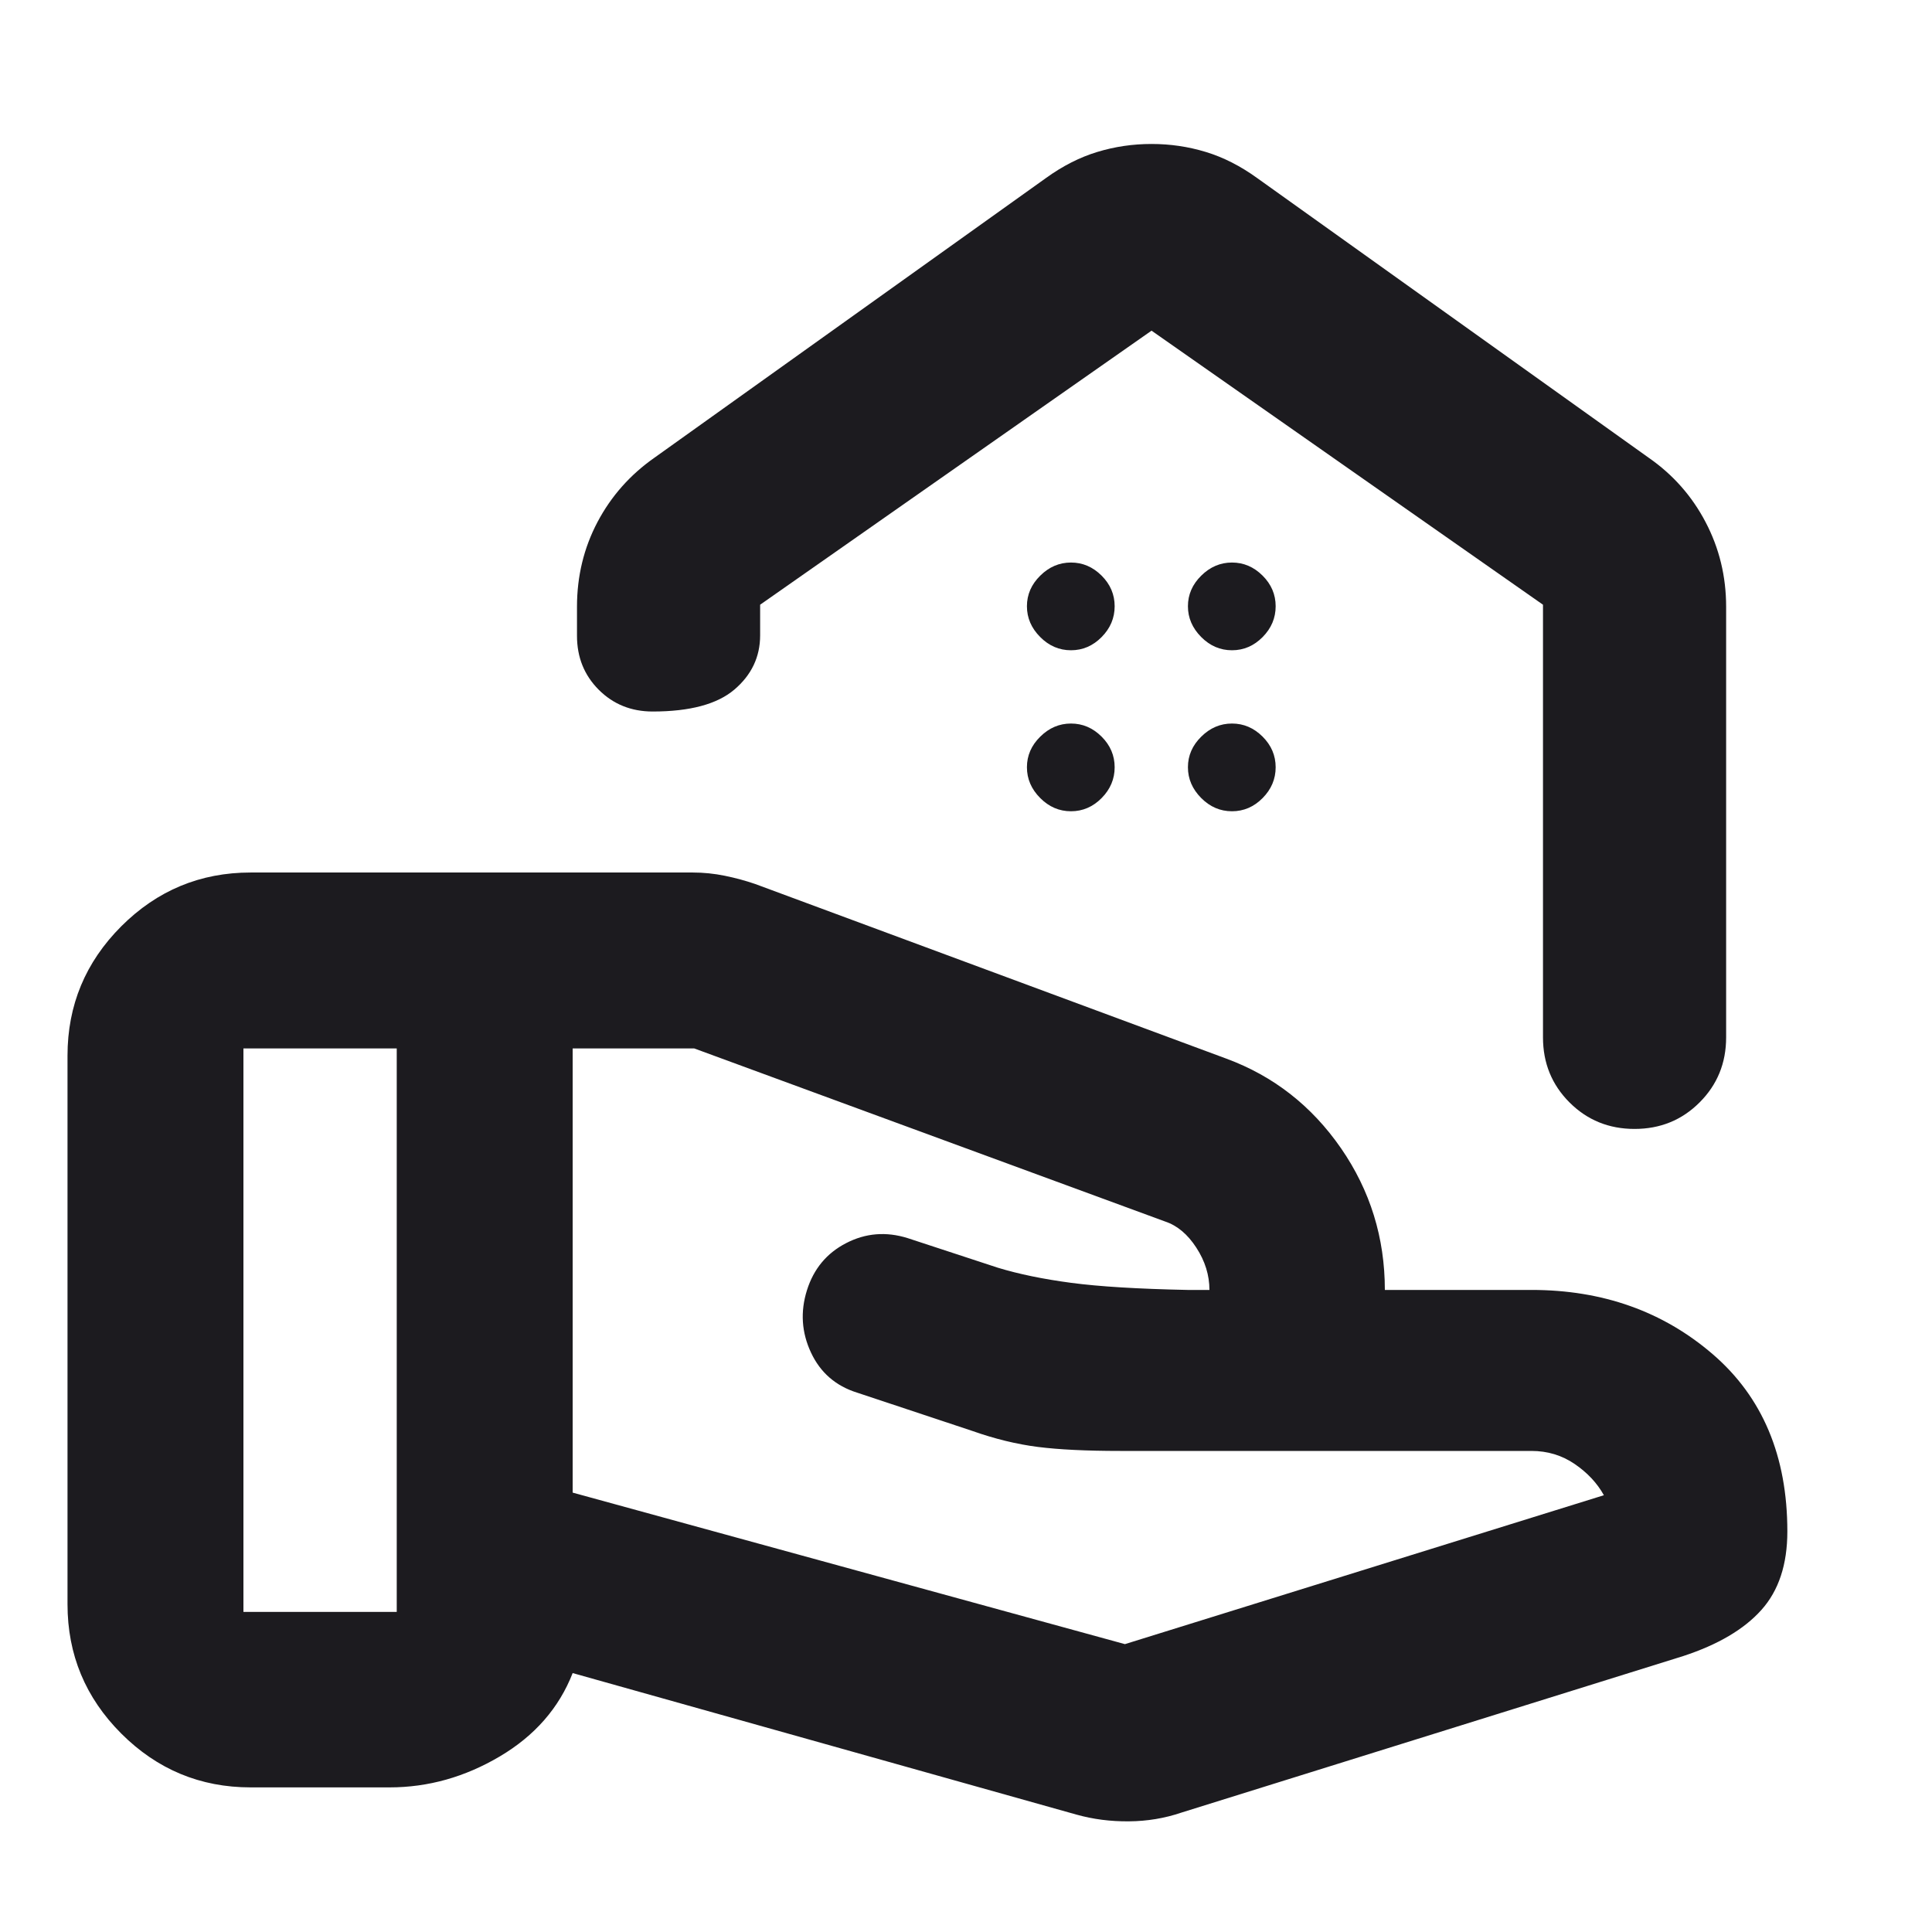 <svg width="54" height="54" viewBox="0 0 54 54" fill="none" xmlns="http://www.w3.org/2000/svg">
    <mask id="mask0_10040_16415" style="mask-type:alpha" maskUnits="userSpaceOnUse" x="0" y="0" width="54" height="54">
        <rect width="54" height="54" fill="#D9D9D9"/>
    </mask>
    <g mask="url(#mask0_10040_16415)">
        <path d="M31.442 45.954L44.829 41.792C44.642 41.454 44.37 41.164 44.014 40.92C43.657 40.676 43.254 40.554 42.804 40.554H31.307C30.366 40.554 29.6 40.517 29.009 40.442C28.418 40.367 27.804 40.217 27.167 39.992L23.96 38.926C23.36 38.739 22.929 38.365 22.667 37.804C22.404 37.242 22.367 36.662 22.554 36.064C22.742 35.465 23.107 35.025 23.651 34.745C24.195 34.464 24.767 34.418 25.367 34.605L27.89 35.433C28.474 35.611 29.158 35.752 29.941 35.856C30.726 35.96 31.808 36.026 33.188 36.054H33.804C33.804 35.642 33.682 35.248 33.438 34.873C33.195 34.498 32.904 34.254 32.567 34.142L19.404 29.304H16.006V41.719L31.442 45.954ZM30.085 50.718L16.006 46.763C15.625 47.738 14.947 48.514 13.972 49.091C12.996 49.669 11.968 49.958 10.887 49.958H7.005C5.598 49.958 4.393 49.456 3.39 48.454C2.388 47.452 1.887 46.247 1.887 44.839V29.506C1.887 28.098 2.388 26.893 3.39 25.89C4.393 24.888 5.598 24.387 7.005 24.387H19.364C19.662 24.387 19.96 24.417 20.259 24.478C20.557 24.539 20.841 24.616 21.111 24.709L34.276 29.589C35.594 30.075 36.662 30.91 37.481 32.093C38.298 33.276 38.707 34.597 38.707 36.054H42.804C44.791 36.054 46.48 36.653 47.871 37.85C49.262 39.047 49.957 40.698 49.957 42.804C49.957 43.728 49.715 44.46 49.23 45C48.745 45.541 48.016 45.97 47.045 46.288L33.023 50.662C32.556 50.821 32.067 50.903 31.554 50.907C31.041 50.912 30.552 50.849 30.085 50.718ZM6.804 45.054H11.089V29.304H6.804V45.054ZM32.186 4.024C32.708 4.024 33.213 4.098 33.702 4.247C34.191 4.395 34.669 4.638 35.137 4.976L46.077 12.791C46.758 13.263 47.289 13.863 47.671 14.592C48.054 15.321 48.246 16.11 48.246 16.959V28.995C48.246 29.713 47.999 30.319 47.504 30.813C47.011 31.307 46.404 31.554 45.686 31.554C44.968 31.554 44.362 31.307 43.868 30.813C43.374 30.319 43.127 29.713 43.127 28.995V16.902L32.186 9.242L21.246 16.902V17.758C21.246 18.361 21.005 18.867 20.525 19.275C20.044 19.683 19.283 19.887 18.242 19.887C17.643 19.887 17.14 19.684 16.735 19.279C16.33 18.873 16.127 18.371 16.127 17.771V16.959C16.127 16.105 16.318 15.316 16.7 14.591C17.083 13.867 17.614 13.267 18.295 12.791L29.235 4.976C29.703 4.638 30.181 4.395 30.67 4.247C31.159 4.098 31.664 4.024 32.186 4.024ZM29.934 18.175C30.262 18.175 30.548 18.052 30.791 17.806C31.034 17.56 31.155 17.273 31.155 16.945C31.155 16.616 31.033 16.331 30.789 16.088C30.545 15.845 30.26 15.723 29.934 15.723C29.609 15.723 29.322 15.845 29.075 16.09C28.827 16.334 28.703 16.619 28.703 16.945C28.703 17.27 28.826 17.556 29.073 17.804C29.319 18.052 29.606 18.175 29.934 18.175ZM34.434 18.175C34.762 18.175 35.048 18.052 35.291 17.806C35.534 17.56 35.655 17.273 35.655 16.945C35.655 16.616 35.533 16.331 35.289 16.088C35.045 15.845 34.76 15.723 34.434 15.723C34.109 15.723 33.822 15.845 33.575 16.09C33.327 16.334 33.203 16.619 33.203 16.945C33.203 17.27 33.327 17.556 33.573 17.804C33.819 18.052 34.106 18.175 34.434 18.175ZM29.934 22.675C30.262 22.675 30.548 22.552 30.791 22.306C31.034 22.06 31.155 21.773 31.155 21.445C31.155 21.116 31.033 20.831 30.789 20.588C30.545 20.345 30.26 20.223 29.934 20.223C29.609 20.223 29.322 20.345 29.075 20.59C28.827 20.834 28.703 21.119 28.703 21.445C28.703 21.77 28.826 22.056 29.073 22.304C29.319 22.552 29.606 22.675 29.934 22.675ZM34.434 22.675C34.762 22.675 35.048 22.552 35.291 22.306C35.534 22.06 35.655 21.773 35.655 21.445C35.655 21.116 35.533 20.831 35.289 20.588C35.045 20.345 34.76 20.223 34.434 20.223C34.109 20.223 33.822 20.345 33.575 20.59C33.327 20.834 33.203 21.119 33.203 21.445C33.203 21.77 33.327 22.056 33.573 22.304C33.819 22.552 34.106 22.675 34.434 22.675Z" fill="#1C1B1F"/>
    </g>
</svg>
